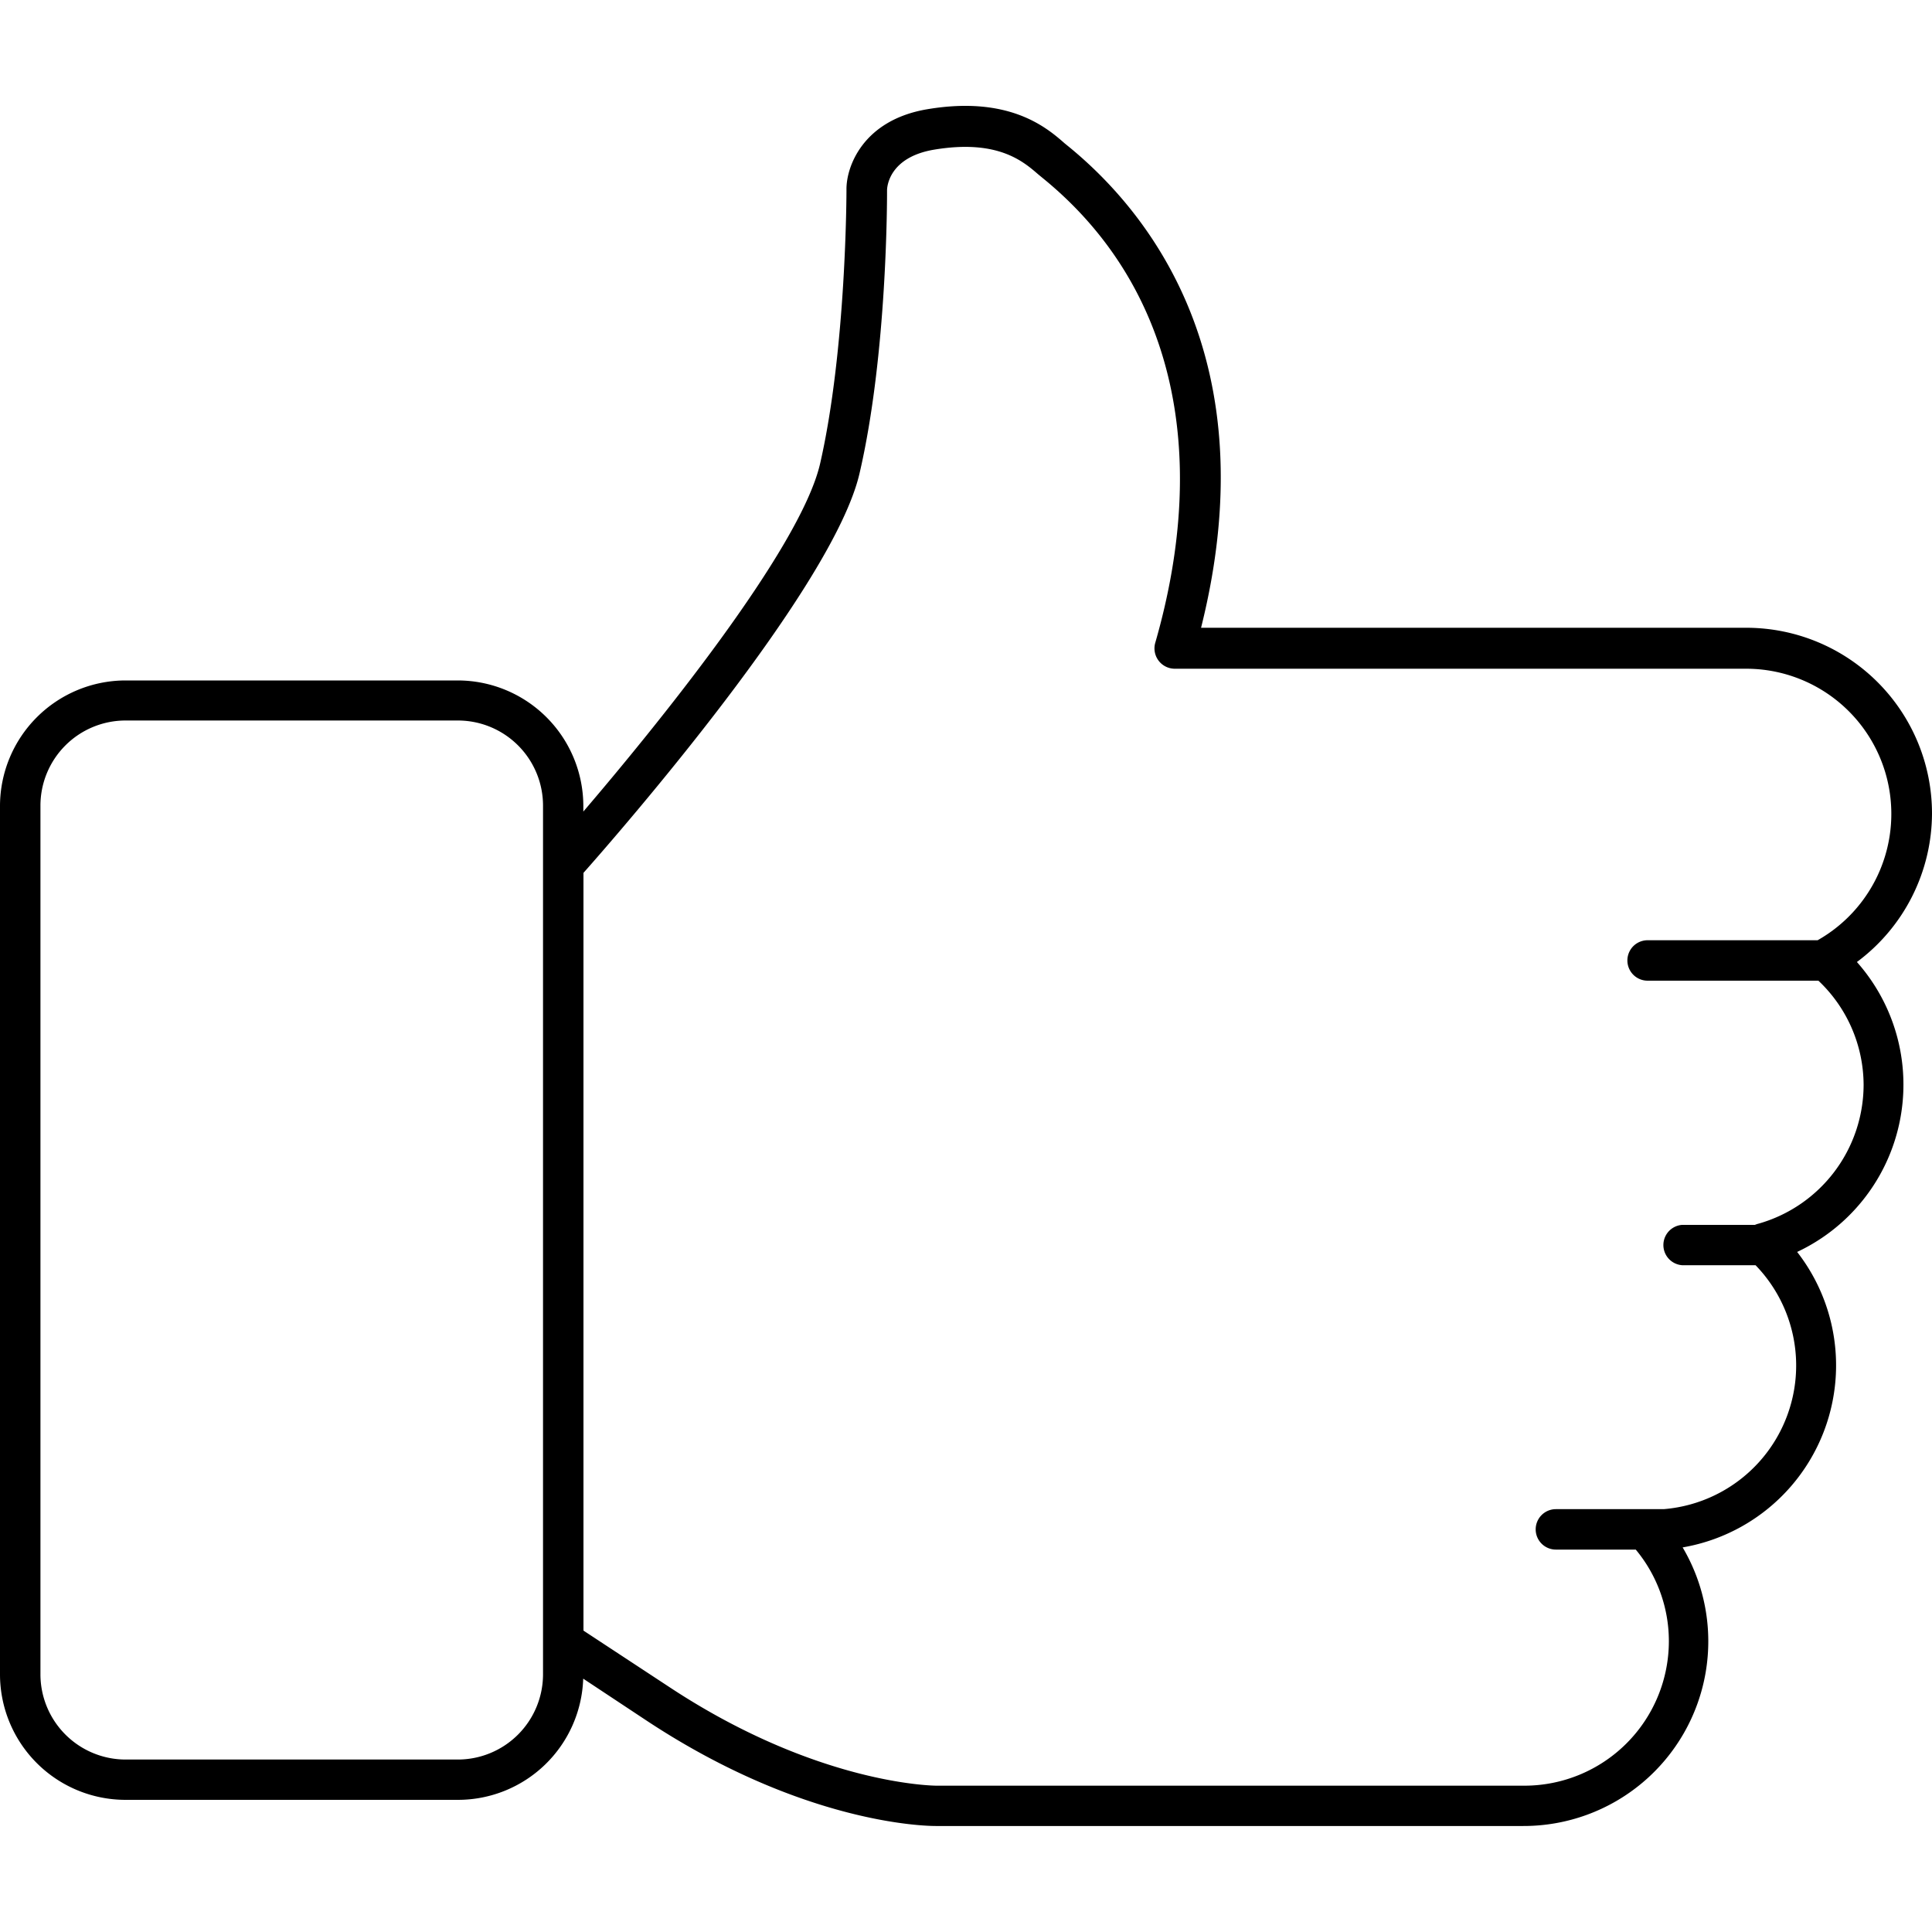 <svg xmlns="http://www.w3.org/2000/svg" viewBox="0 0 150 150"><path d="M150,63.15a14.42,14.42,0,0,0-14.41-14.41H93.25c5.23-20.89-4.13-32.35-10.32-37.39l-.27-.22C81.27,9.91,78.37,7.41,72,8.48c-5,.84-6.3,4.46-6.28,6.24,0,.12,0,12.34-2.05,21.29-1.56,6.71-13,20.71-18.38,27v-.43a9.76,9.76,0,0,0-9.74-9.75H9.74A9.76,9.76,0,0,0,0,62.55V130a9.75,9.75,0,0,0,9.74,9.74H35.56a9.73,9.73,0,0,0,9.72-9.41l5,3.31c12.06,7.94,21.5,8.13,22.37,8.13h45.63a14.34,14.34,0,0,0,12.36-21.63,14.34,14.34,0,0,0,8.89-22.94,14.35,14.35,0,0,0,4.64-22.51A14.42,14.42,0,0,0,150,63.15ZM42.16,130a6.62,6.62,0,0,1-6.6,6.61H9.74A6.62,6.62,0,0,1,3.14,130V62.55a6.61,6.61,0,0,1,6.6-6.61H35.56a6.61,6.61,0,0,1,6.6,6.61v4.62h0V130ZM144.69,84.22A11.23,11.23,0,0,1,136.55,95a1.76,1.76,0,0,0-.3.1h-5.66a1.57,1.57,0,0,0,0,3.13h5.71a11.19,11.19,0,0,1-7.13,18.94H120.8a1.57,1.57,0,0,0,0,3.14H127a11.11,11.11,0,0,1,2.57,7.12,11.22,11.22,0,0,1-11.21,11.21H72.72c-.21,0-9.22-.07-20.68-7.61L45.3,126.6V67.77c2.88-3.25,19.37-22.17,21.43-31,2.17-9.31,2.14-21.5,2.14-22,0-.26.15-2.56,3.65-3.15,4.92-.82,6.9.89,8.09,1.92l.34.28c10,8.13,13.09,21,8.74,36.1a1.58,1.58,0,0,0,1.51,2h44.39A11.27,11.27,0,0,1,141.12,73h-13.2a1.57,1.57,0,0,0,0,3.14h13.26A11.17,11.17,0,0,1,144.69,84.22Z"/></svg>
